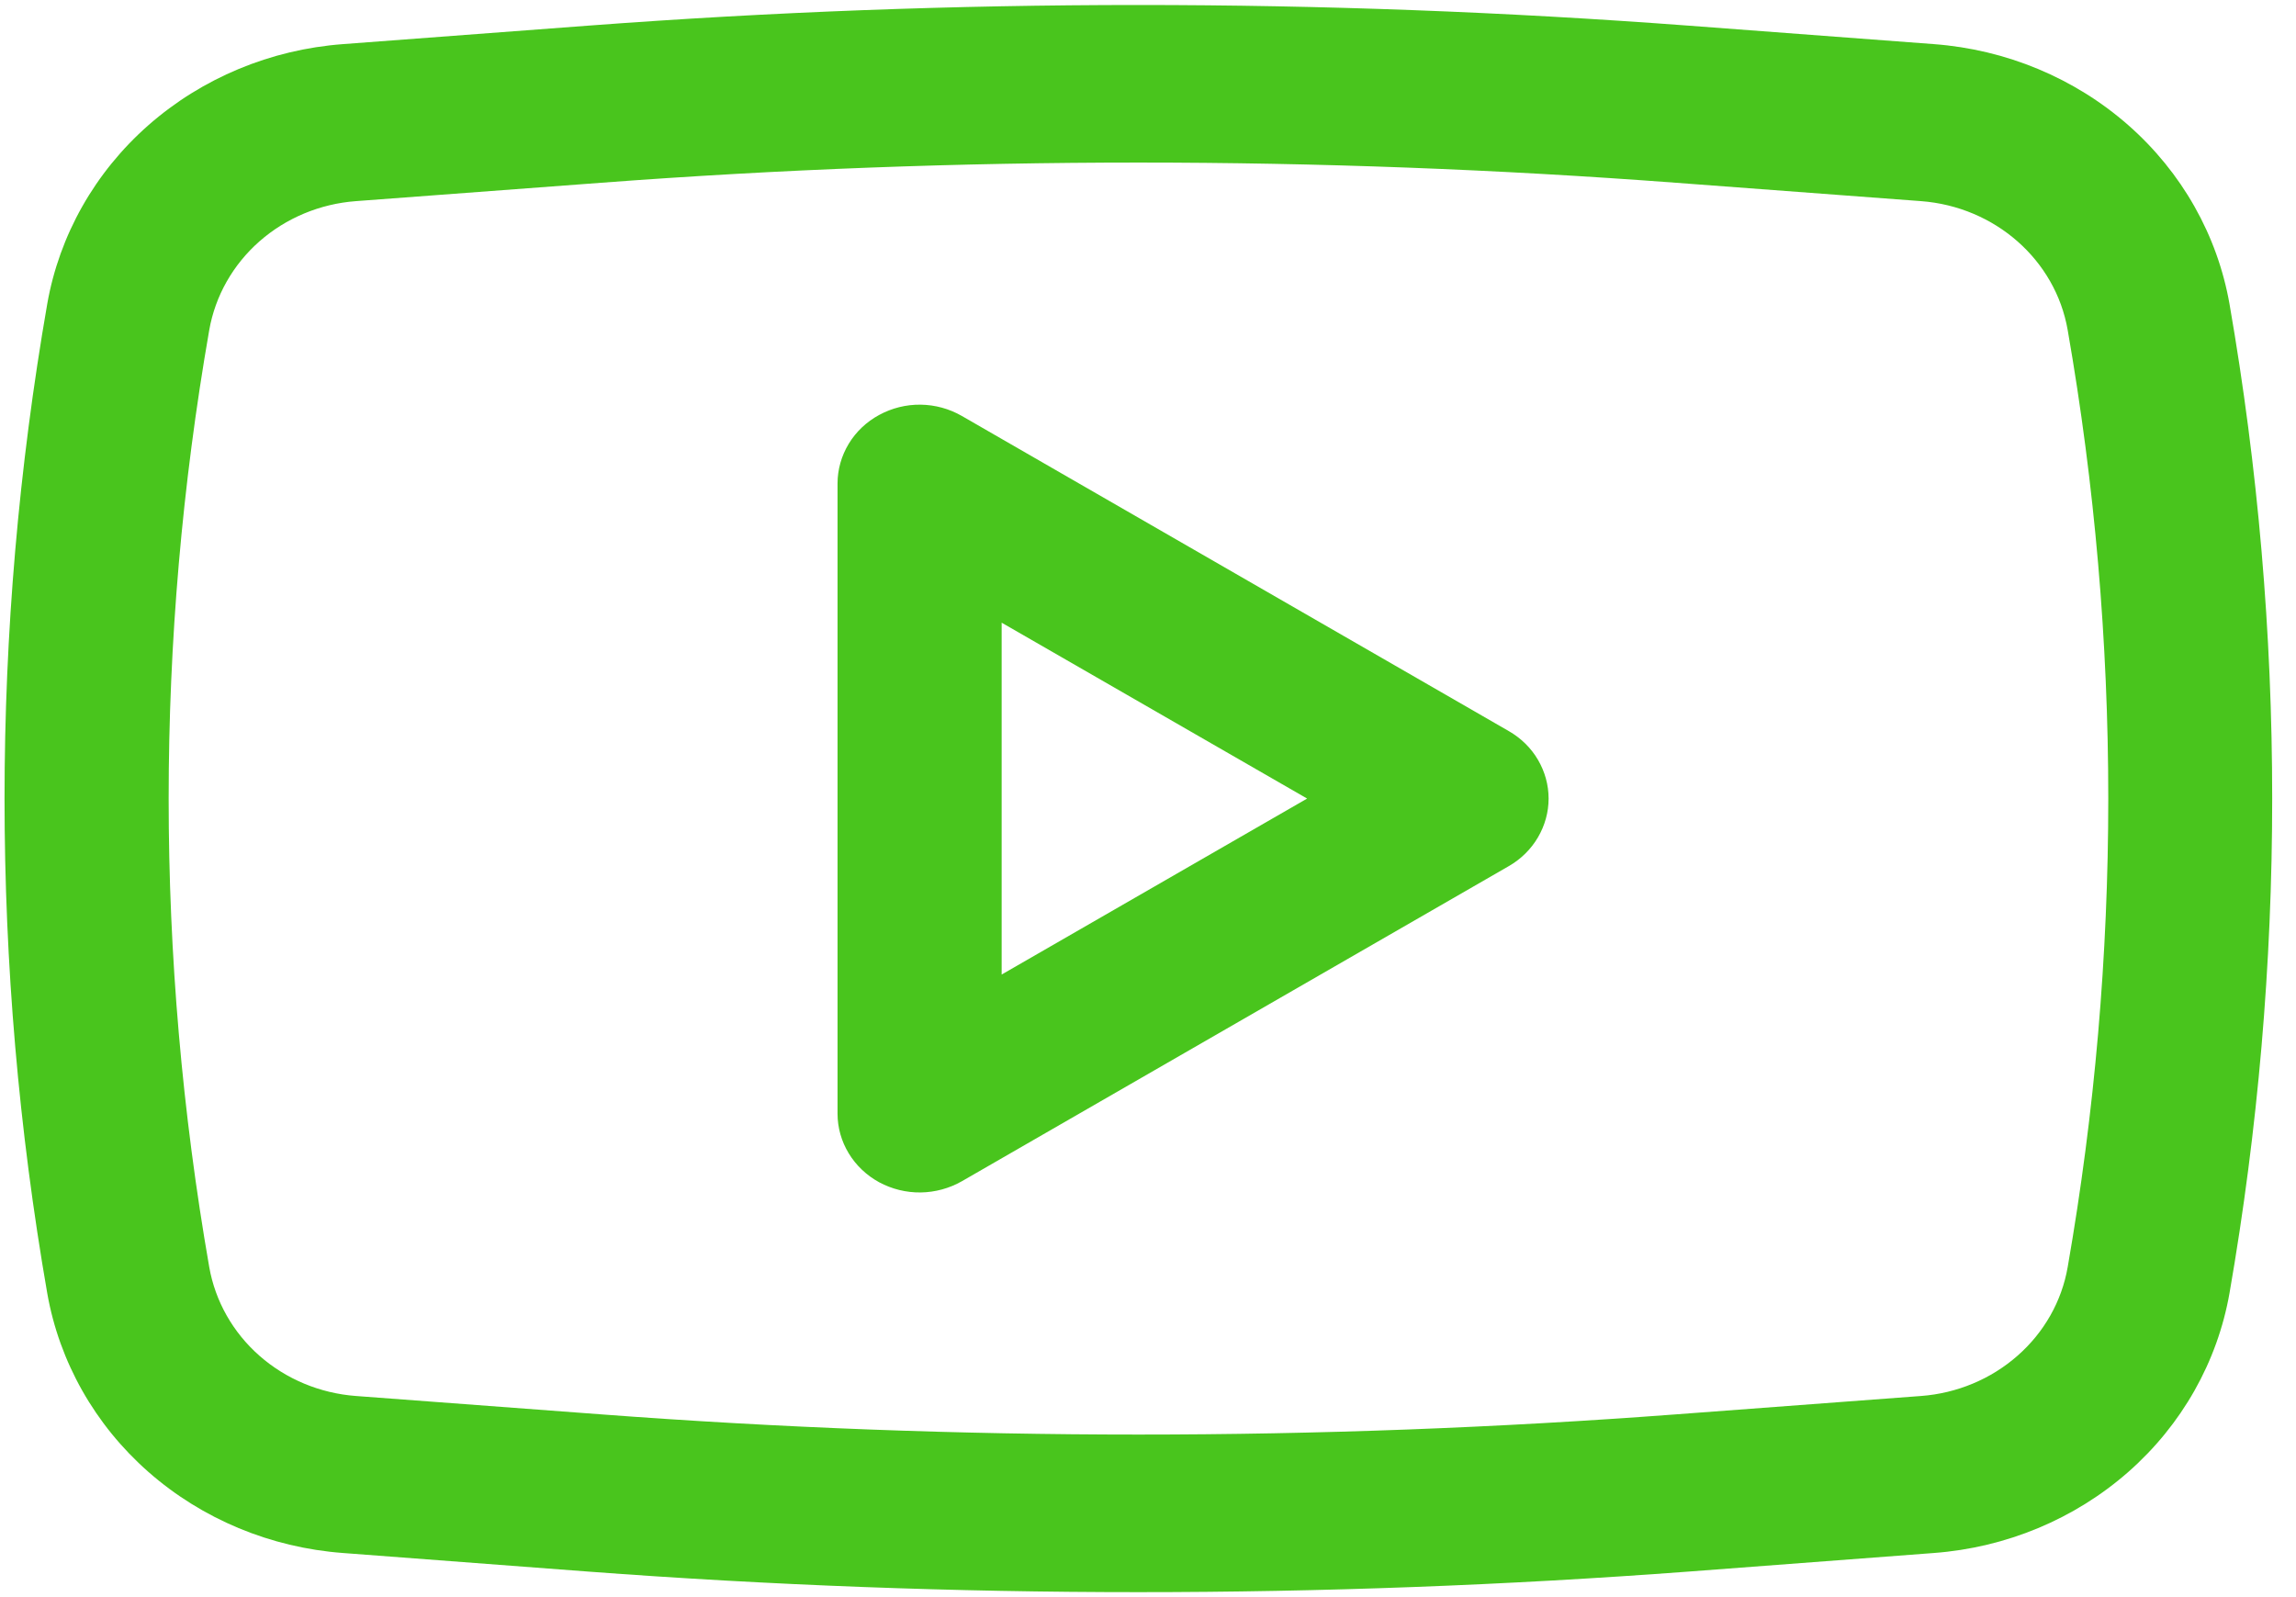 <svg width="23" height="16" viewBox="0 0 23 16" fill="none" xmlns="http://www.w3.org/2000/svg">
<g id="4">
<g id="Group">
<path id="Vector" fill-rule="evenodd" clip-rule="evenodd" d="M9.635 4.167C9.51 4.095 9.368 4.056 9.223 4.054C9.077 4.052 8.934 4.088 8.807 4.157C8.681 4.225 8.575 4.325 8.502 4.446C8.429 4.567 8.39 4.704 8.39 4.843V11.157C8.39 11.297 8.429 11.434 8.502 11.554C8.575 11.675 8.681 11.775 8.807 11.844C8.934 11.912 9.077 11.948 9.223 11.946C9.368 11.944 9.51 11.905 9.635 11.834L15.114 8.677C15.236 8.607 15.337 8.507 15.406 8.389C15.476 8.27 15.513 8.136 15.513 8C15.513 7.864 15.476 7.73 15.406 7.611C15.337 7.493 15.236 7.394 15.114 7.324L9.635 4.167ZM13.094 8L10.034 9.763V6.238L13.094 8Z" fill="#49C51D"/>
<path id="Vector_2" fill-rule="evenodd" clip-rule="evenodd" d="M16.916 0.257C13.246 -0.019 9.561 -0.019 5.891 0.257L3.436 0.442C2.71 0.496 2.024 0.782 1.487 1.254C0.95 1.726 0.594 2.357 0.473 3.046C-0.097 6.326 -0.097 9.674 0.473 12.954C0.594 13.643 0.95 14.274 1.487 14.746C2.024 15.218 2.71 15.504 3.436 15.558L5.89 15.744C9.56 16.019 13.247 16.019 16.917 15.744L19.372 15.558C20.097 15.504 20.783 15.218 21.32 14.746C21.857 14.274 22.213 13.643 22.334 12.954C22.904 9.674 22.904 6.326 22.334 3.046C22.213 2.357 21.857 1.726 21.32 1.254C20.783 0.782 20.097 0.496 19.372 0.442L16.916 0.257ZM6.02 1.831C9.604 1.561 13.205 1.561 16.79 1.831L19.244 2.015C19.985 2.071 20.591 2.604 20.713 3.307C21.255 6.414 21.255 9.586 20.713 12.693C20.654 13.035 20.477 13.348 20.21 13.582C19.944 13.816 19.604 13.958 19.244 13.985L16.79 14.169C13.205 14.439 9.604 14.439 6.02 14.169L3.565 13.985C3.205 13.958 2.865 13.816 2.599 13.582C2.333 13.348 2.156 13.035 2.096 12.693C1.554 9.586 1.554 6.414 2.096 3.307C2.156 2.965 2.333 2.652 2.599 2.418C2.865 2.184 3.205 2.042 3.565 2.015L6.02 1.831Z" fill="#49C51D"/>
</g>
</g>
</svg>
